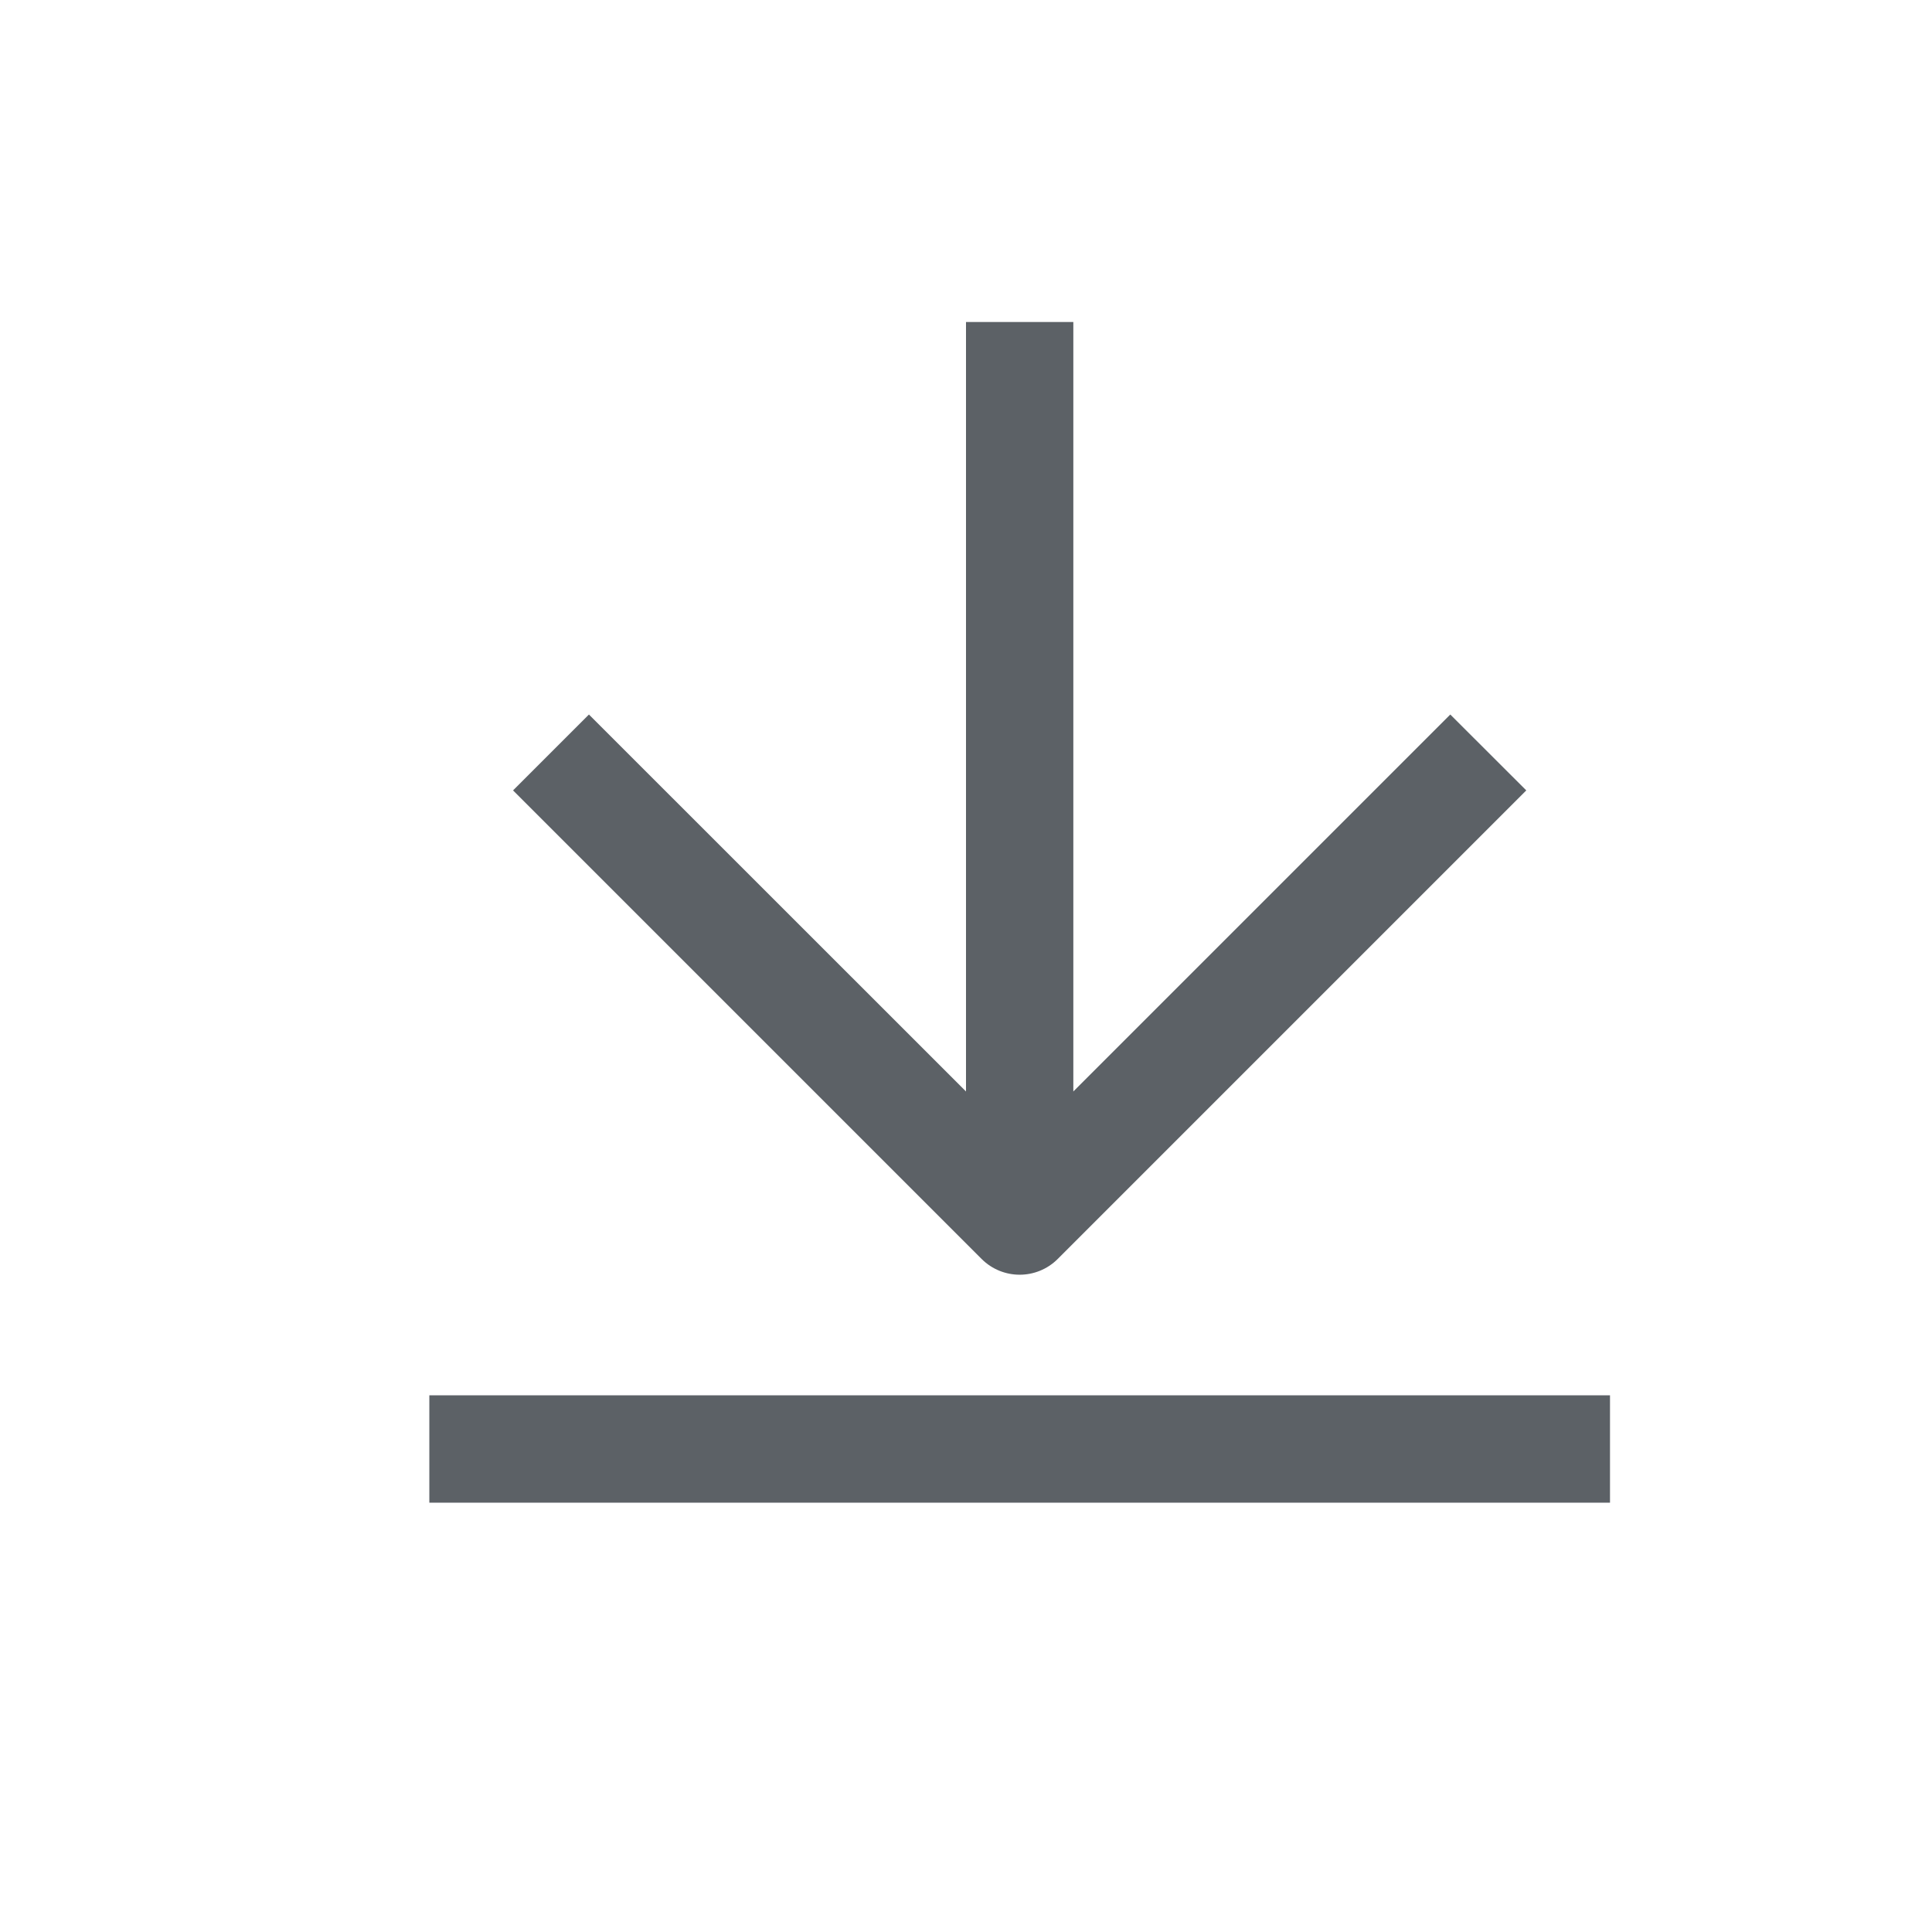 
<svg width="18" height="18" viewBox="0 0 18 18" fill="none" xmlns="http://www.w3.org/2000/svg">
<path fill-rule="evenodd" clip-rule="evenodd" d="M9 3H10V10.169L13.512 6.657L14.22 7.364L9.854 11.73C9.658 11.925 9.342 11.925 9.146 11.73L4.78 7.364L5.487 6.657L9 10.169V3ZM15 13H4V14H15V13Z" fill="#5C6166"/>
</svg>
